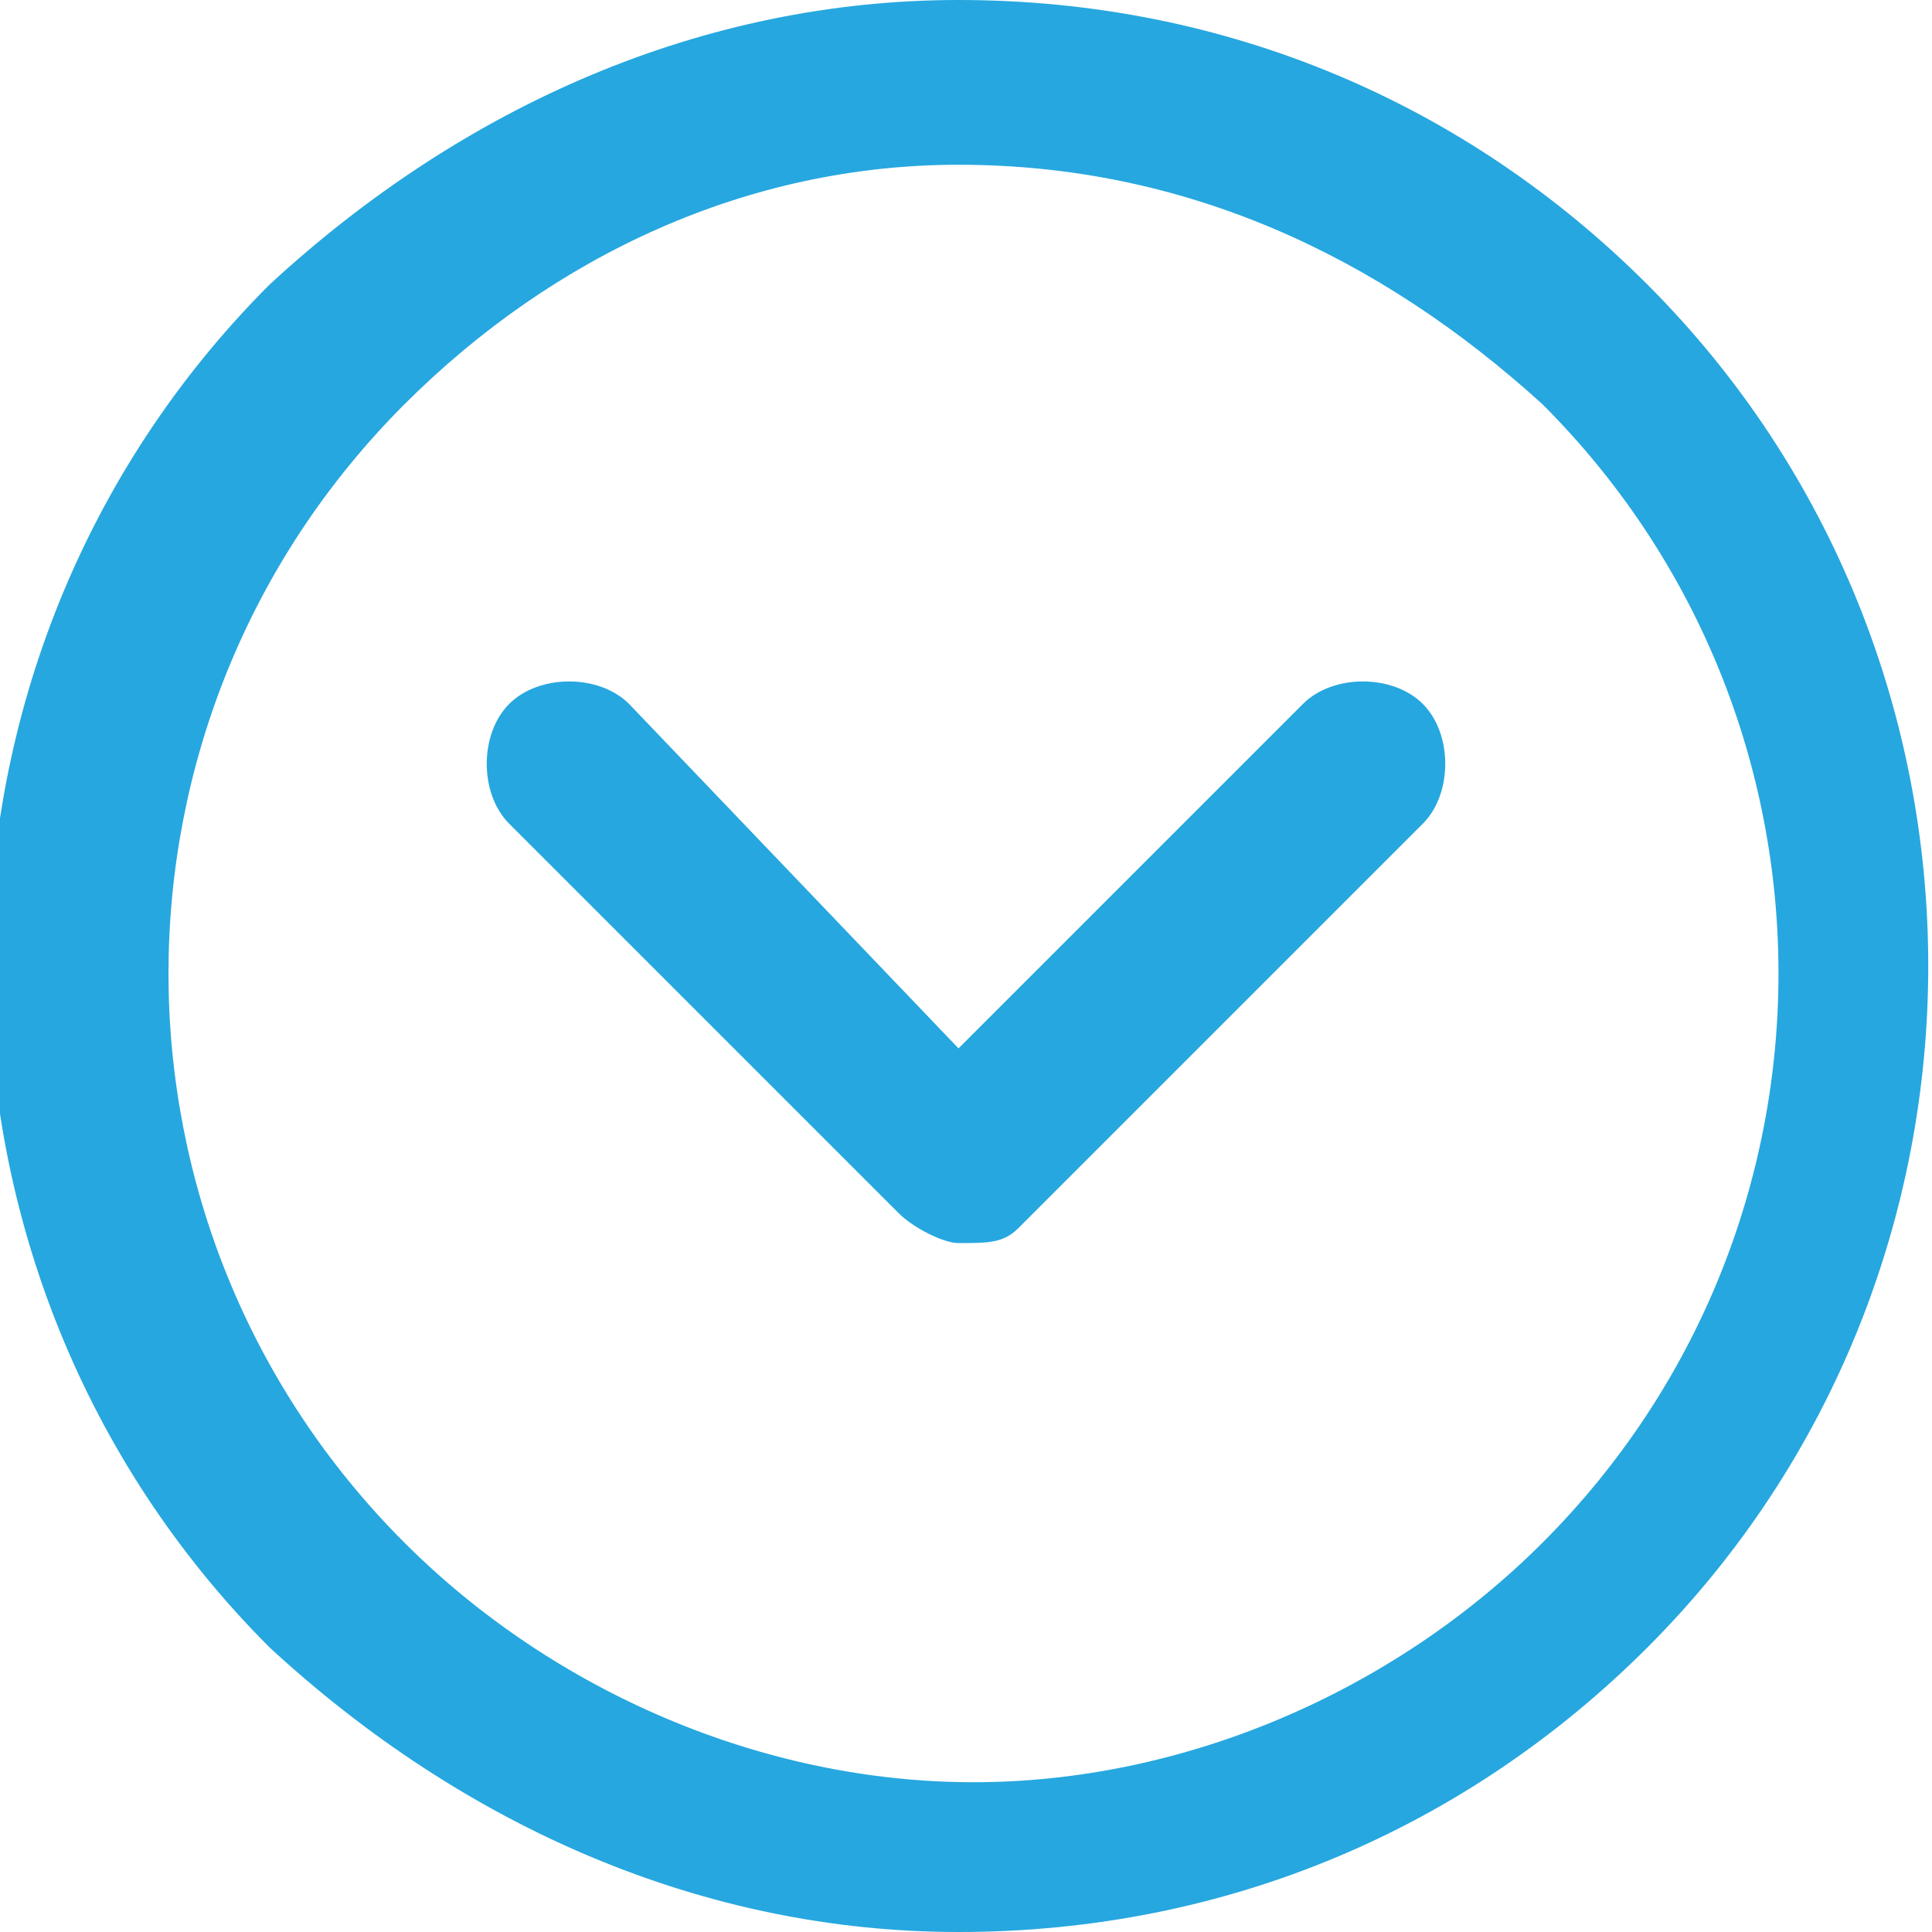 <?xml version="1.0" encoding="utf-8"?>
<!-- Generator: Adobe Illustrator 18.0.0, SVG Export Plug-In . SVG Version: 6.00 Build 0)  -->
<!DOCTYPE svg PUBLIC "-//W3C//DTD SVG 1.1//EN" "http://www.w3.org/Graphics/SVG/1.1/DTD/svg11.dtd">
<svg version="1.1" id="Layer_1" xmlns="http://www.w3.org/2000/svg" xmlns:xlink="http://www.w3.org/1999/xlink" x="0px" y="0px"
	 viewBox="0 0 12.9 12.9" enable-background="new 0 0 12.9 12.9" xml:space="preserve">
<g id="expand-arrow-down.svg">
	<g>
		<g>
			<path fill="#26A7DF" d="M6.4,12.9c-1.7,0-3.3-0.7-4.6-1.9c-2.5-2.5-2.5-6.6,0-9.1C3.1,0.7,4.7,0,6.4,0C8.2,0,9.8,0.7,11,1.9
				c2.5,2.5,2.5,6.6,0,9.1C9.8,12.2,8.2,12.9,6.4,12.9L6.4,12.9z M6.4,1.1C5,1.1,3.7,1.7,2.7,2.7c-2.1,2.1-2.1,5.5,0,7.6
				c1,1,2.4,1.6,3.8,1.6s2.8-0.6,3.8-1.6c2.1-2.1,2.1-5.5,0-7.6C9.2,1.7,7.9,1.1,6.4,1.1L6.4,1.1z"/>
		</g>
		<g>
			<path fill="#26A7DF" d="M6.4,8.3c-0.1,0-0.3-0.1-0.4-0.2L3.4,5.5c-0.2-0.2-0.2-0.6,0-0.8c0.2-0.2,0.6-0.2,0.8,0L6.4,7l2.3-2.3
				c0.2-0.2,0.6-0.2,0.8,0c0.2,0.2,0.2,0.6,0,0.8L6.8,8.2C6.7,8.3,6.6,8.3,6.4,8.3L6.4,8.3z"/>
		</g>
	</g>
</g>
<g>
</g>
<g>
</g>
<g>
</g>
<g>
</g>
<g>
</g>
<g>
</g>
<g>
</g>
<g>
</g>
<g>
</g>
<g>
</g>
<g>
</g>
<g>
</g>
<g>
</g>
<g>
</g>
<g>
</g>
</svg>
